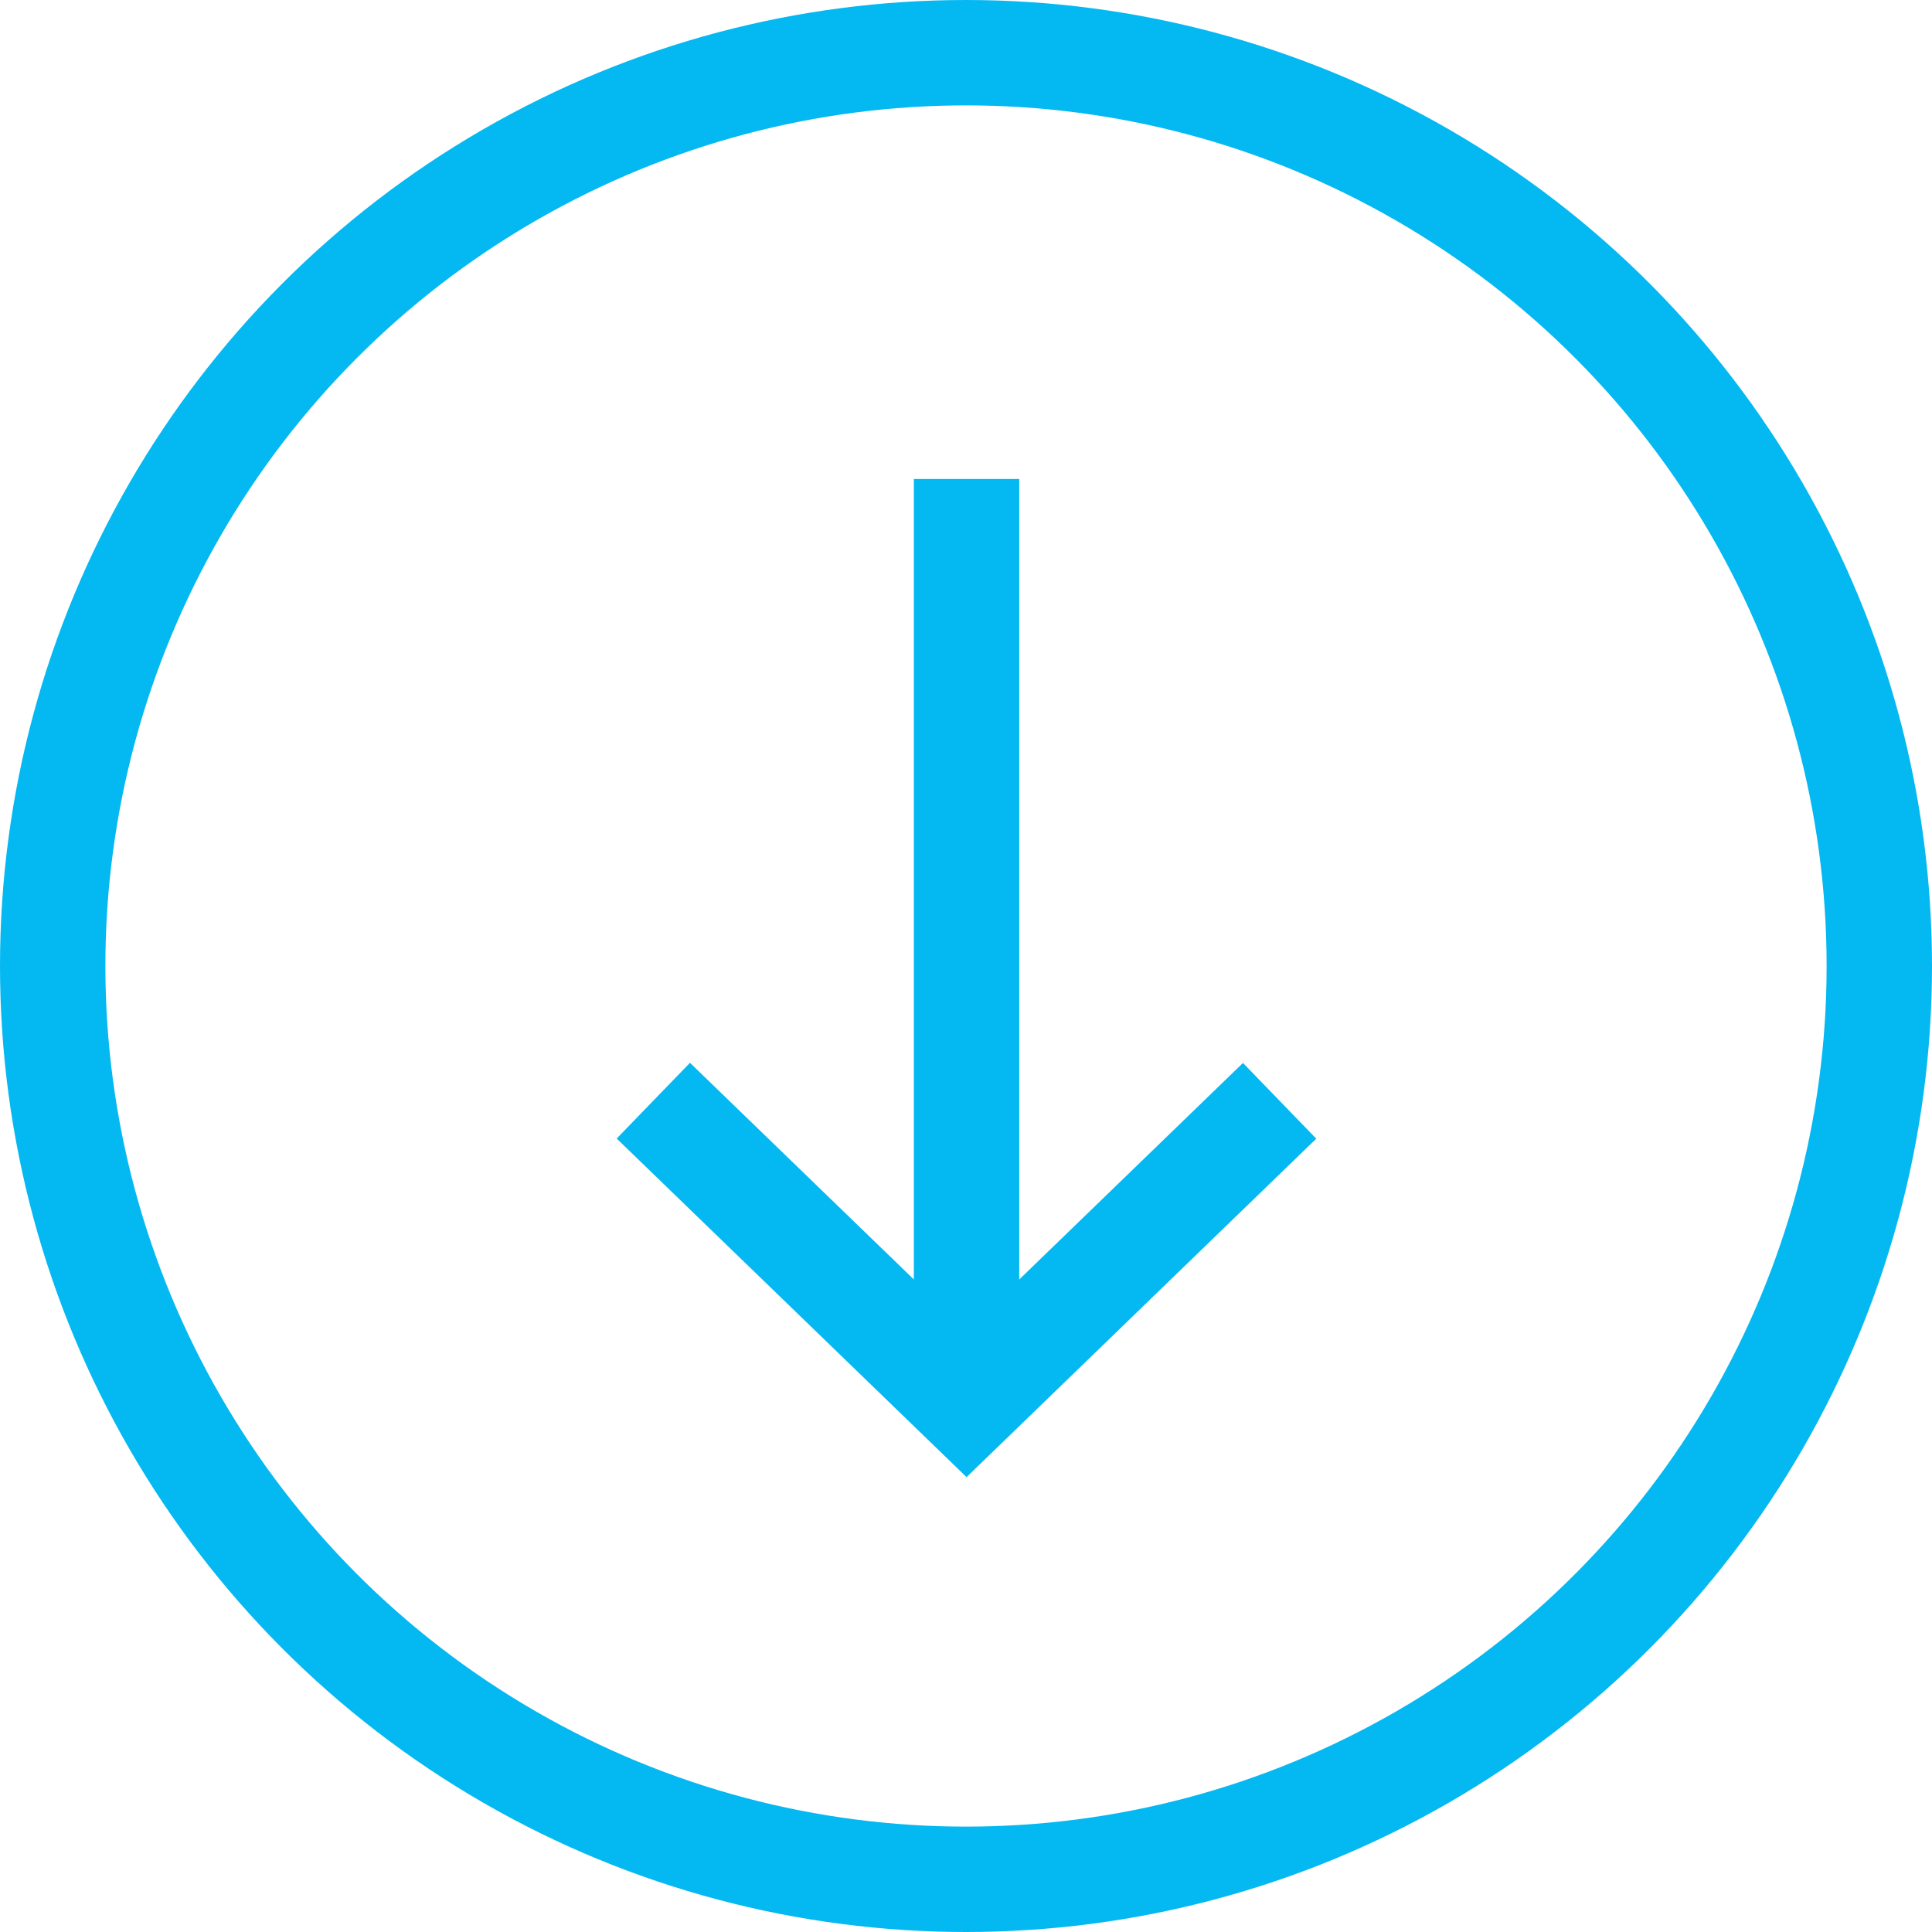 <svg xmlns="http://www.w3.org/2000/svg" width="55" height="55" viewBox="0 0 55 55">
  <g id="Gruppe_447" data-name="Gruppe 447" transform="translate(-339 -5292)">
    <g id="Gruppe_347" data-name="Gruppe 347" transform="translate(357.026 5305.636)">
      <g id="Gruppe_448" data-name="Gruppe 448" transform="translate(0 0)">
        <path id="Pfad_54" data-name="Pfad 54" d="M1.216,31.371,10.133,40l8.912-8.625" transform="translate(-0.643 -13.673)" fill="none" stroke="#04b8f1" stroke-miterlimit="10" stroke-width="3"/>
        <line id="Linie_5" data-name="Linie 5" y1="26.323" transform="translate(9.489 0)" fill="none" stroke="#04b8f1" stroke-miterlimit="10" stroke-width="3"/>
      </g>
    </g>
    <g id="Ellipse_4" data-name="Ellipse 4" transform="translate(339 5292)" fill="none" stroke="#04b8f1" stroke-width="3">
      <circle cx="27.5" cy="27.5" r="27.5" stroke="none"/>
      <circle cx="27.5" cy="27.5" r="26" fill="none"/>
    </g>
  </g>
</svg>
